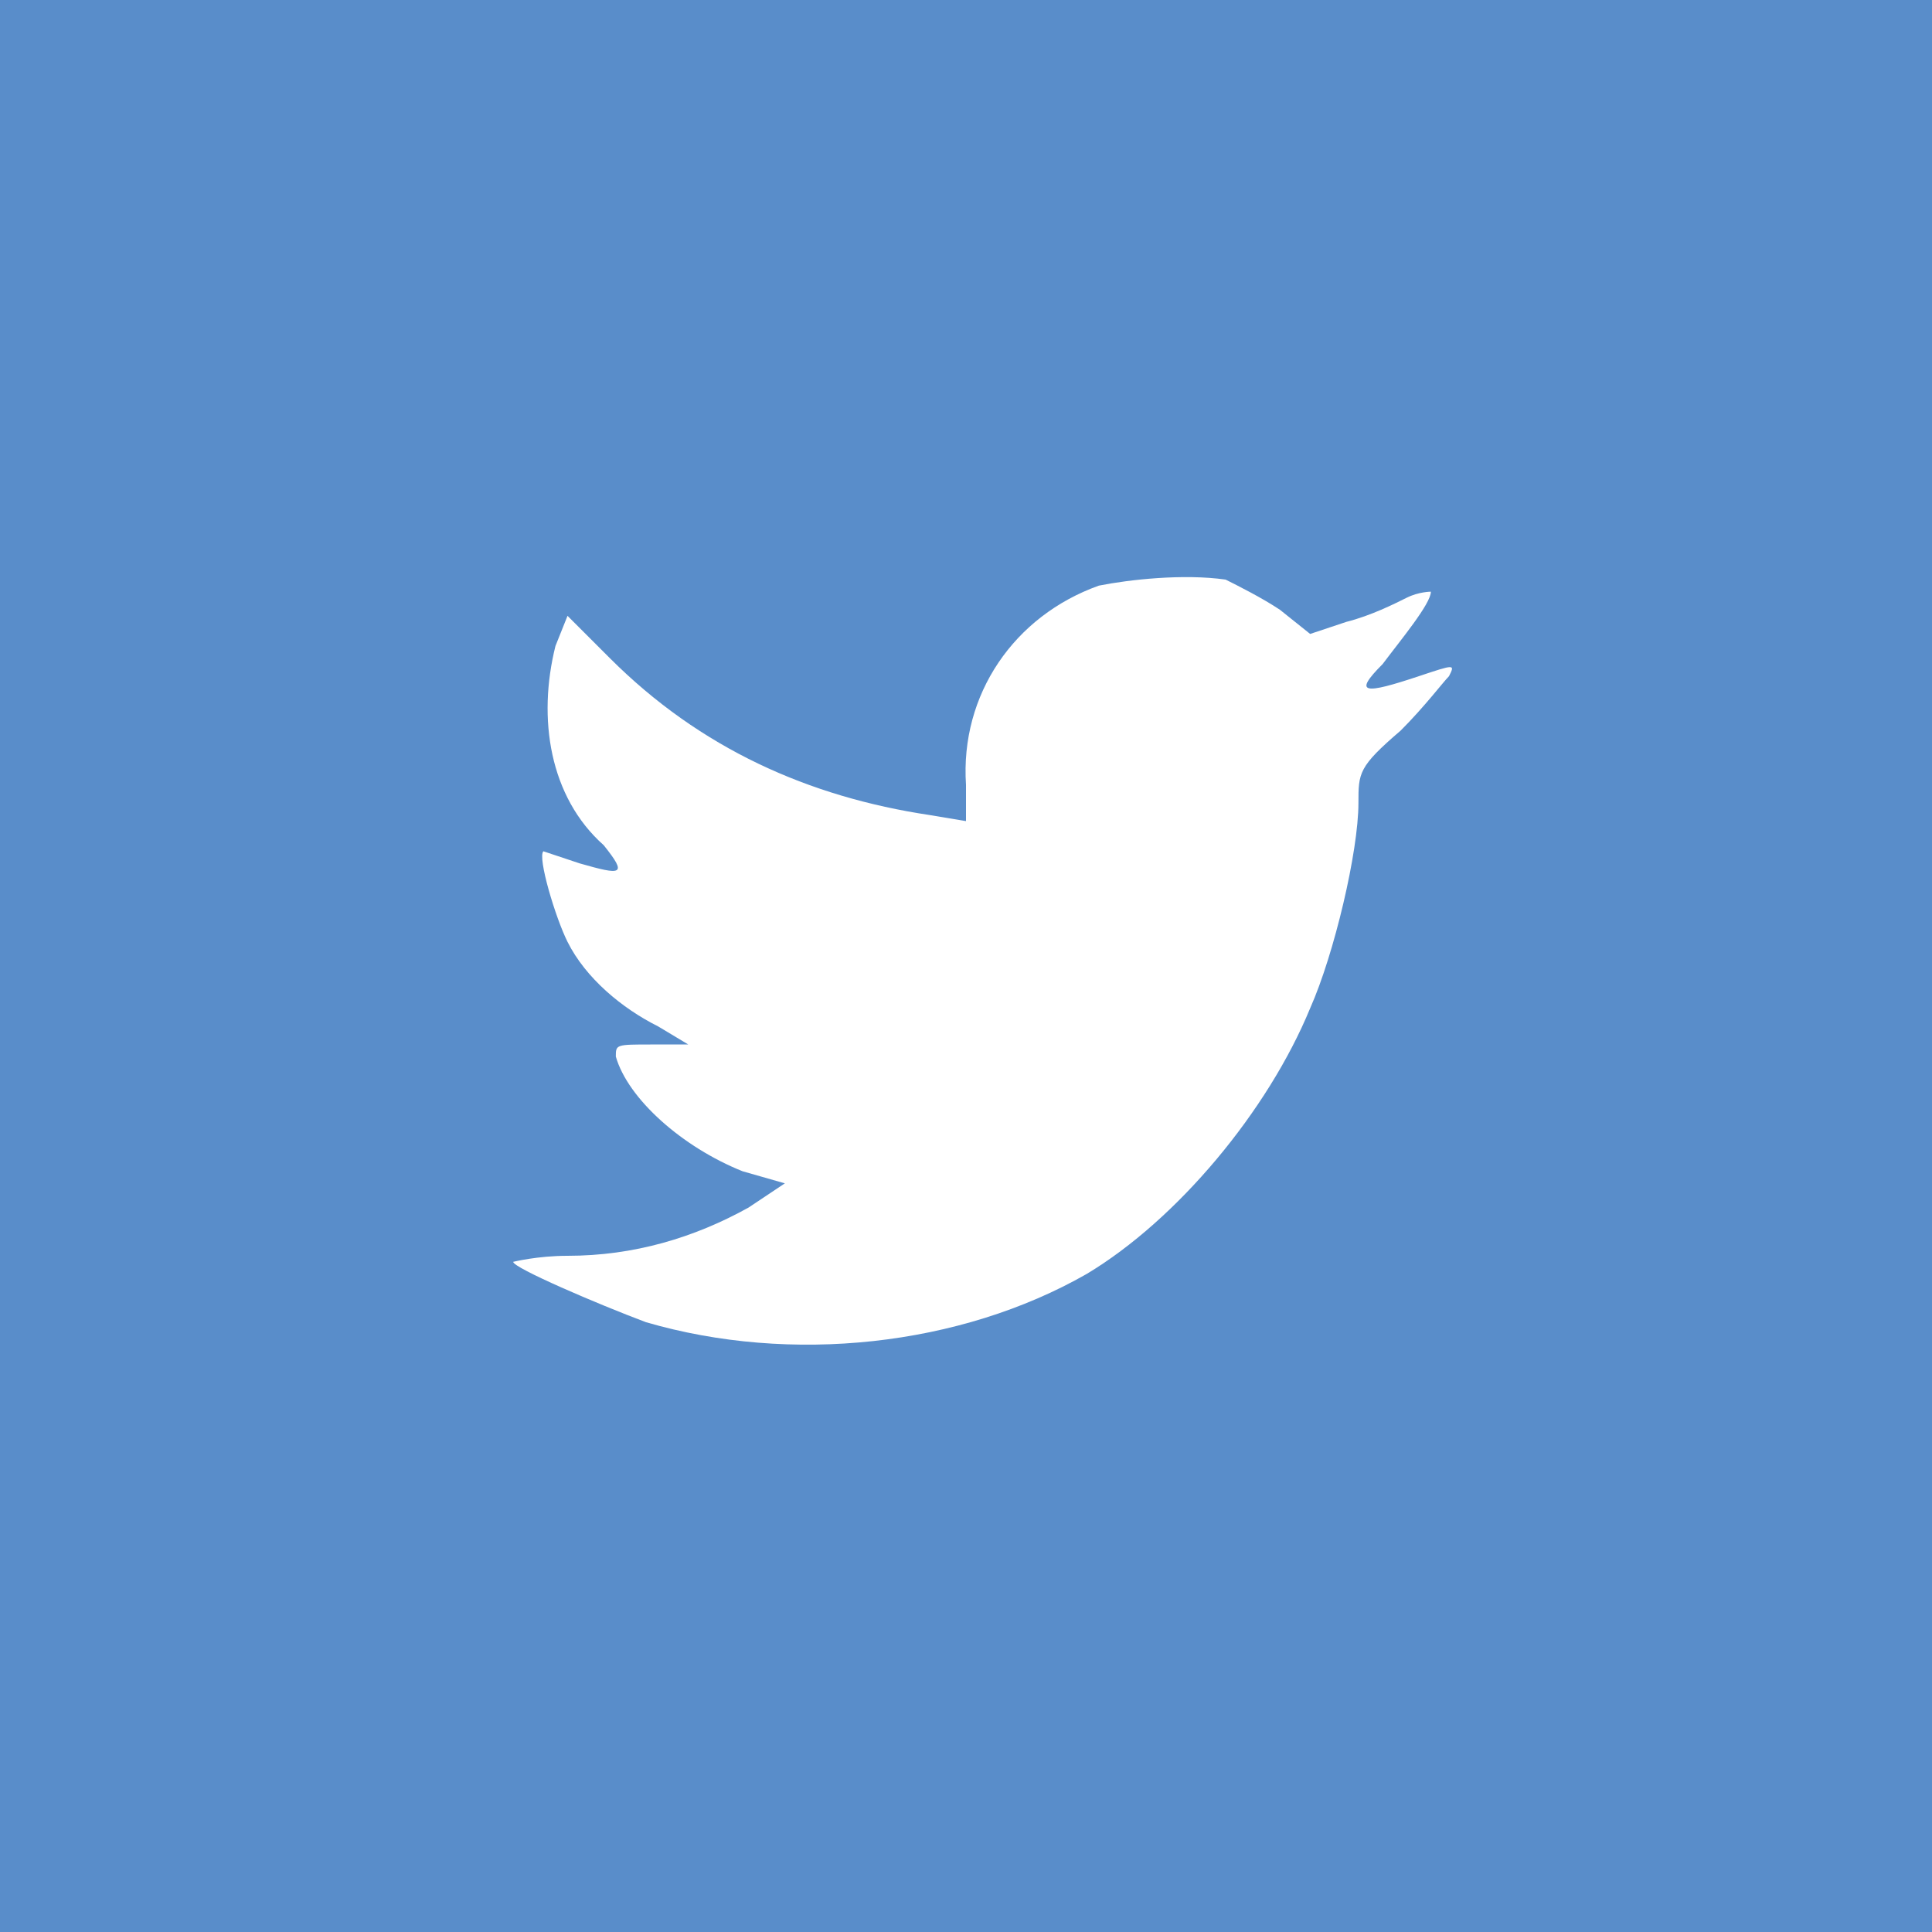 <?xml version="1.0" encoding="utf-8"?>
<!-- Generator: Adobe Illustrator 24.2.3, SVG Export Plug-In . SVG Version: 6.00 Build 0)  -->
<svg version="1.1" id="Layer_1" xmlns="http://www.w3.org/2000/svg" xmlns:xlink="http://www.w3.org/1999/xlink" x="0px" y="0px"
	 viewBox="0 0 32 32" style="enable-background:new 0 0 32 32;" xml:space="preserve">
<style type="text/css">
	.st0{fill-rule:evenodd;clip-rule:evenodd;fill:#598DCA;}
</style>
<path class="st0" d="M18.2,9.7c-1.4,0.5-2.3,1.8-2.2,3.3l0,0.6l-0.6-0.1c-2-0.3-3.8-1.1-5.3-2.6l-0.7-0.7l-0.2,0.5
	C8.9,11.9,9.1,13.2,10,14c0.4,0.5,0.3,0.5-0.4,0.3C9.3,14.2,9,14.1,9,14.1c-0.1,0.1,0.2,1.1,0.4,1.5c0.3,0.6,0.9,1.1,1.5,1.4
	l0.5,0.3l-0.6,0c-0.6,0-0.6,0-0.6,0.2c0.2,0.7,1.1,1.5,2.1,1.9l0.7,0.2l-0.6,0.4c-0.9,0.5-1.9,0.8-3,0.8c-0.5,0-0.9,0.1-0.9,0.1
	c0,0.1,1.4,0.7,2.2,1c2.4,0.7,5.2,0.4,7.3-0.8c1.5-0.9,3-2.7,3.7-4.4c0.4-0.9,0.8-2.6,0.8-3.4c0-0.5,0-0.6,0.7-1.2
	c0.4-0.4,0.7-0.8,0.8-0.9c0.1-0.2,0.1-0.2-0.5,0c-0.9,0.3-1.1,0.3-0.6-0.2c0.3-0.4,0.8-1,0.8-1.2c0,0-0.2,0-0.4,0.1
	c-0.2,0.1-0.6,0.3-1,0.4l-0.6,0.2l-0.5-0.4c-0.3-0.2-0.7-0.4-0.9-0.5C19.6,9.5,18.7,9.6,18.2,9.7z M0,0h32v32H0V0z"/>
</svg>

